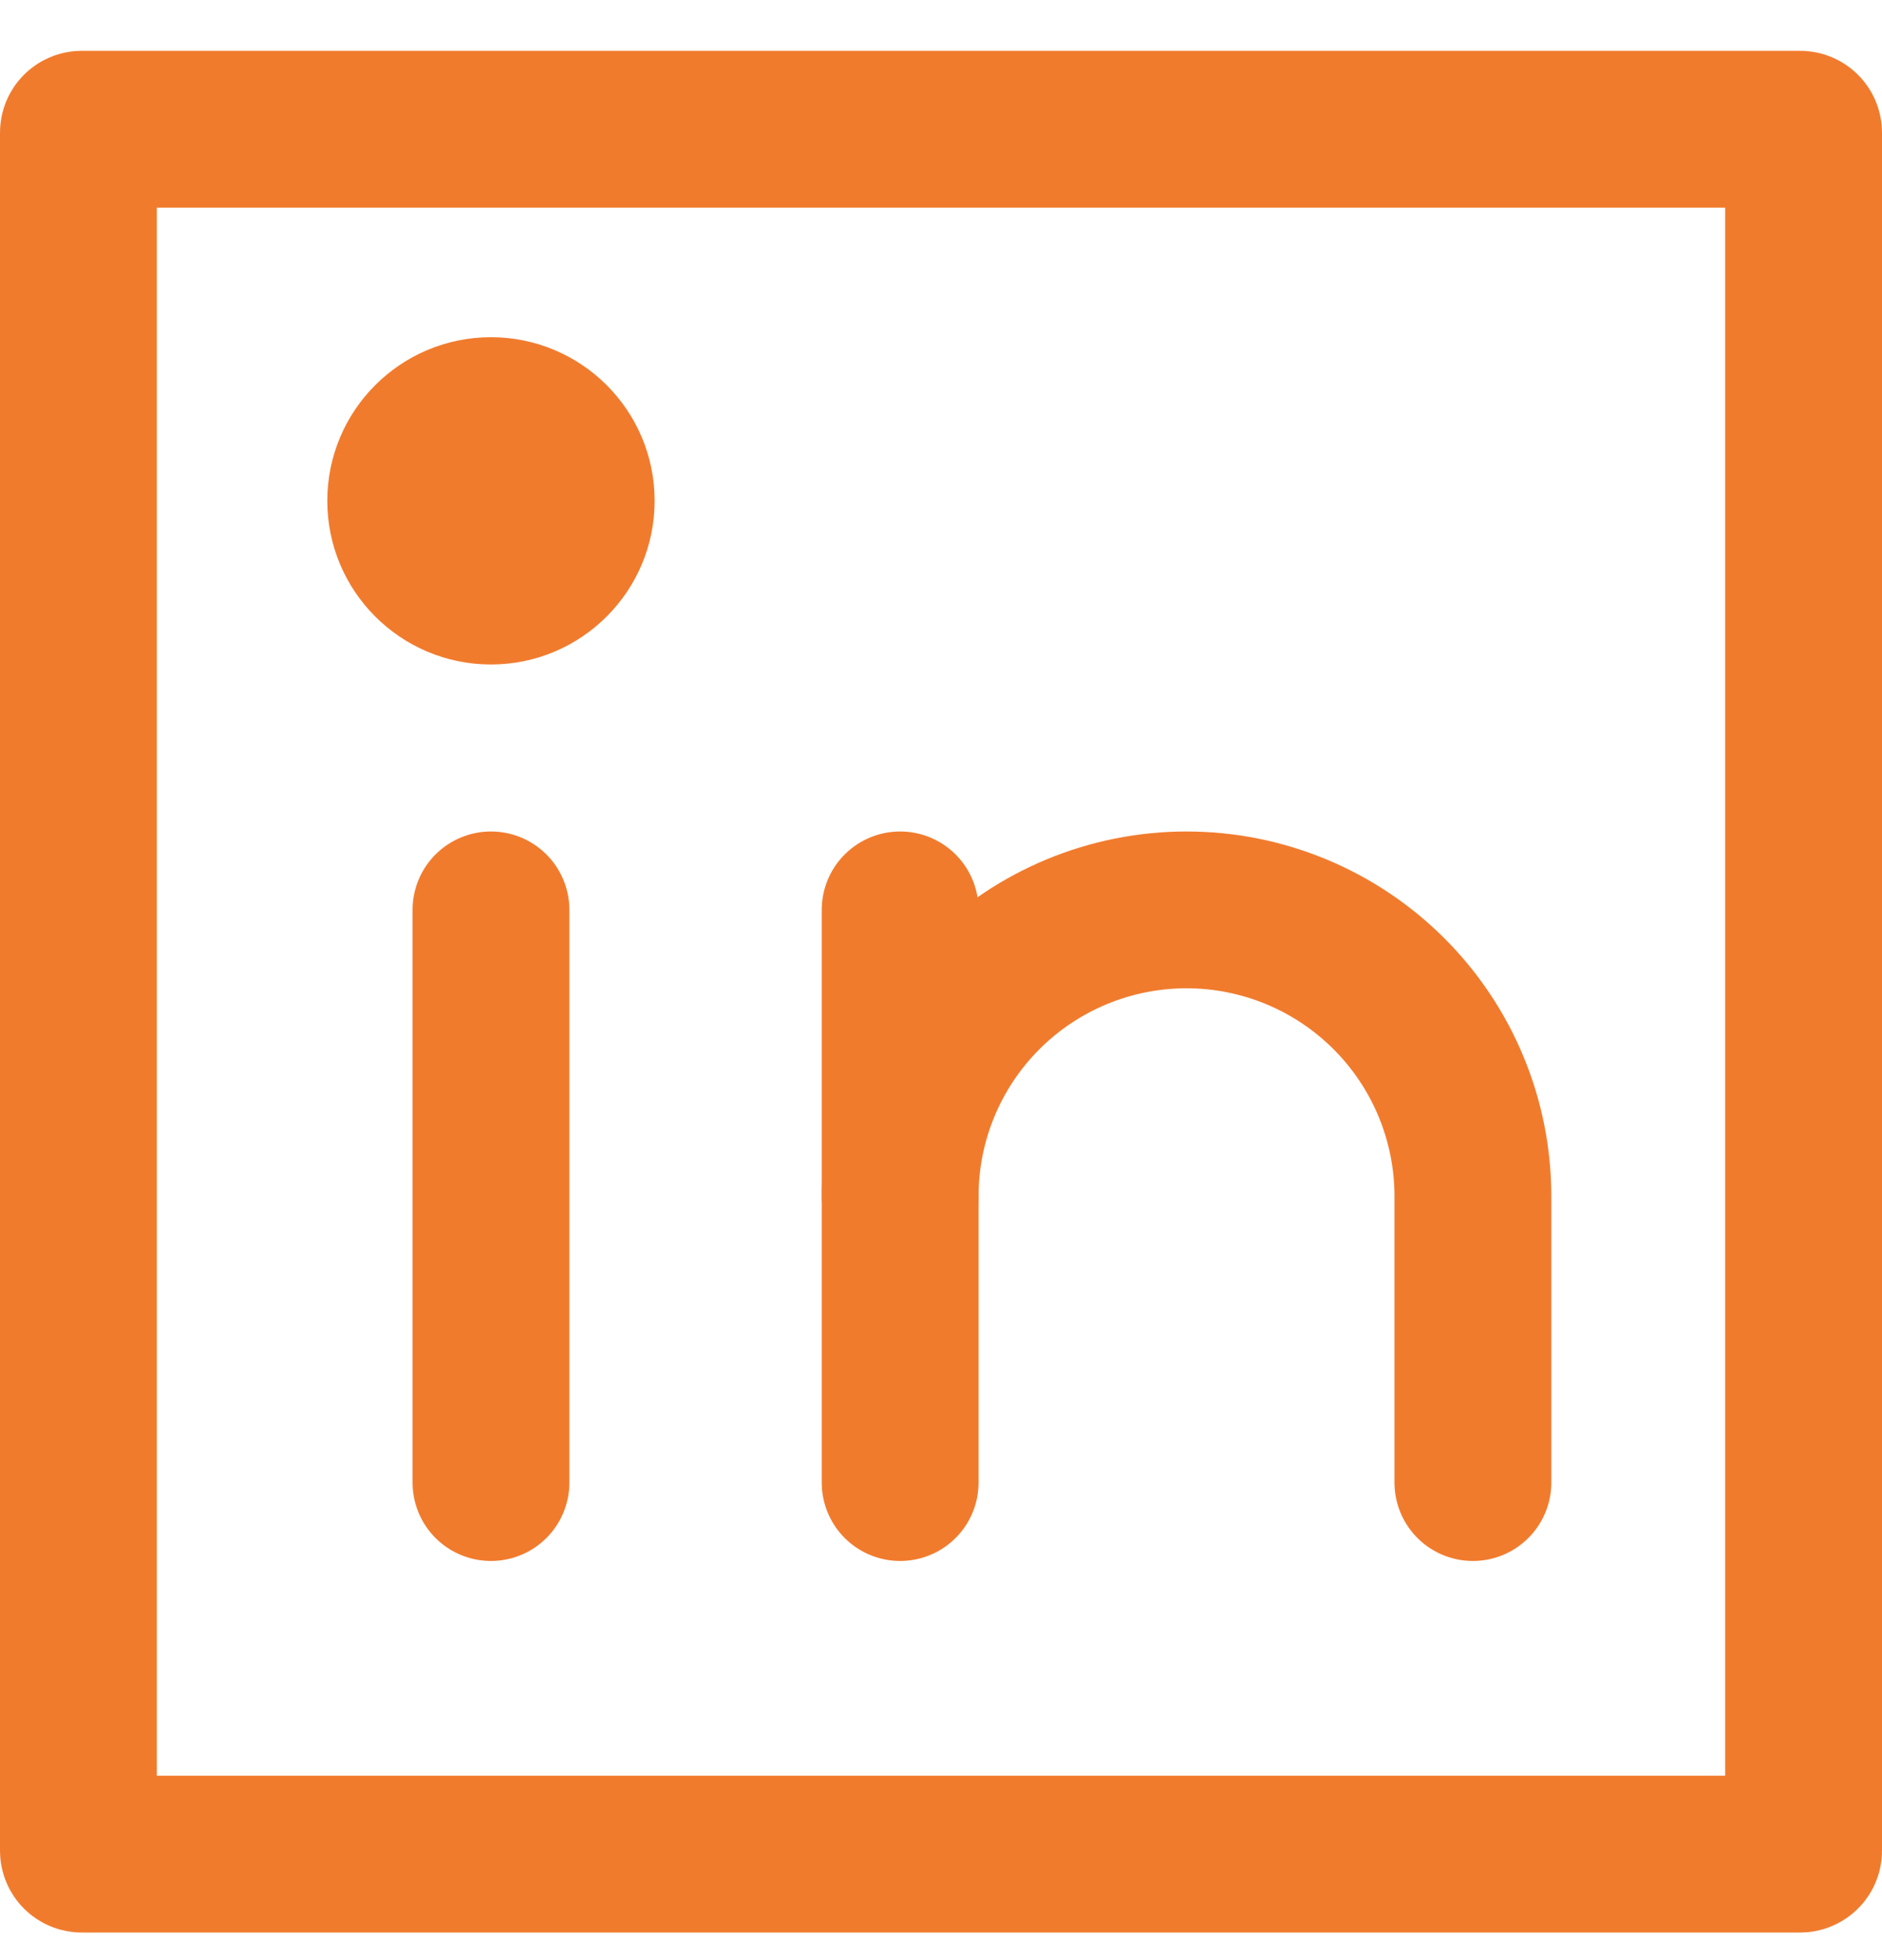 <svg width="24" height="25" viewBox="0 0 24 25" fill="none" xmlns="http://www.w3.org/2000/svg">
<path d="M1.043 1.648H22.956C22.98 1.648 23 1.668 23 1.692V23.605C23 23.629 22.98 23.648 22.956 23.648H1.043C1.019 23.648 1 23.629 1 23.605V1.692C1 1.668 1.019 1.648 1.043 1.648Z" stroke="#F17B2D" stroke-width="2" stroke-linecap="round" stroke-linejoin="round"/>
<path d="M11.479 11.605V18.909" stroke="#F17B2D" stroke-width="2" stroke-linecap="round" stroke-linejoin="round"/>
<path d="M6.261 11.605V18.909" stroke="#F17B2D" stroke-width="2" stroke-linecap="round" stroke-linejoin="round"/>
<path d="M11.479 15.257C11.479 14.289 11.863 13.36 12.548 12.675C13.233 11.99 14.162 11.605 15.131 11.605C16.099 11.605 17.028 11.99 17.713 12.675C18.398 13.36 18.783 14.289 18.783 15.257V18.909" stroke="#F17B2D" stroke-width="2" stroke-linecap="round" stroke-linejoin="round"/>
<path d="M6.261 8.475C7.413 8.475 8.348 7.54 8.348 6.388C8.348 5.235 7.413 4.301 6.261 4.301C5.108 4.301 4.174 5.235 4.174 6.388C4.174 7.54 5.108 8.475 6.261 8.475Z" fill="#F17B2D"/>
</svg>
